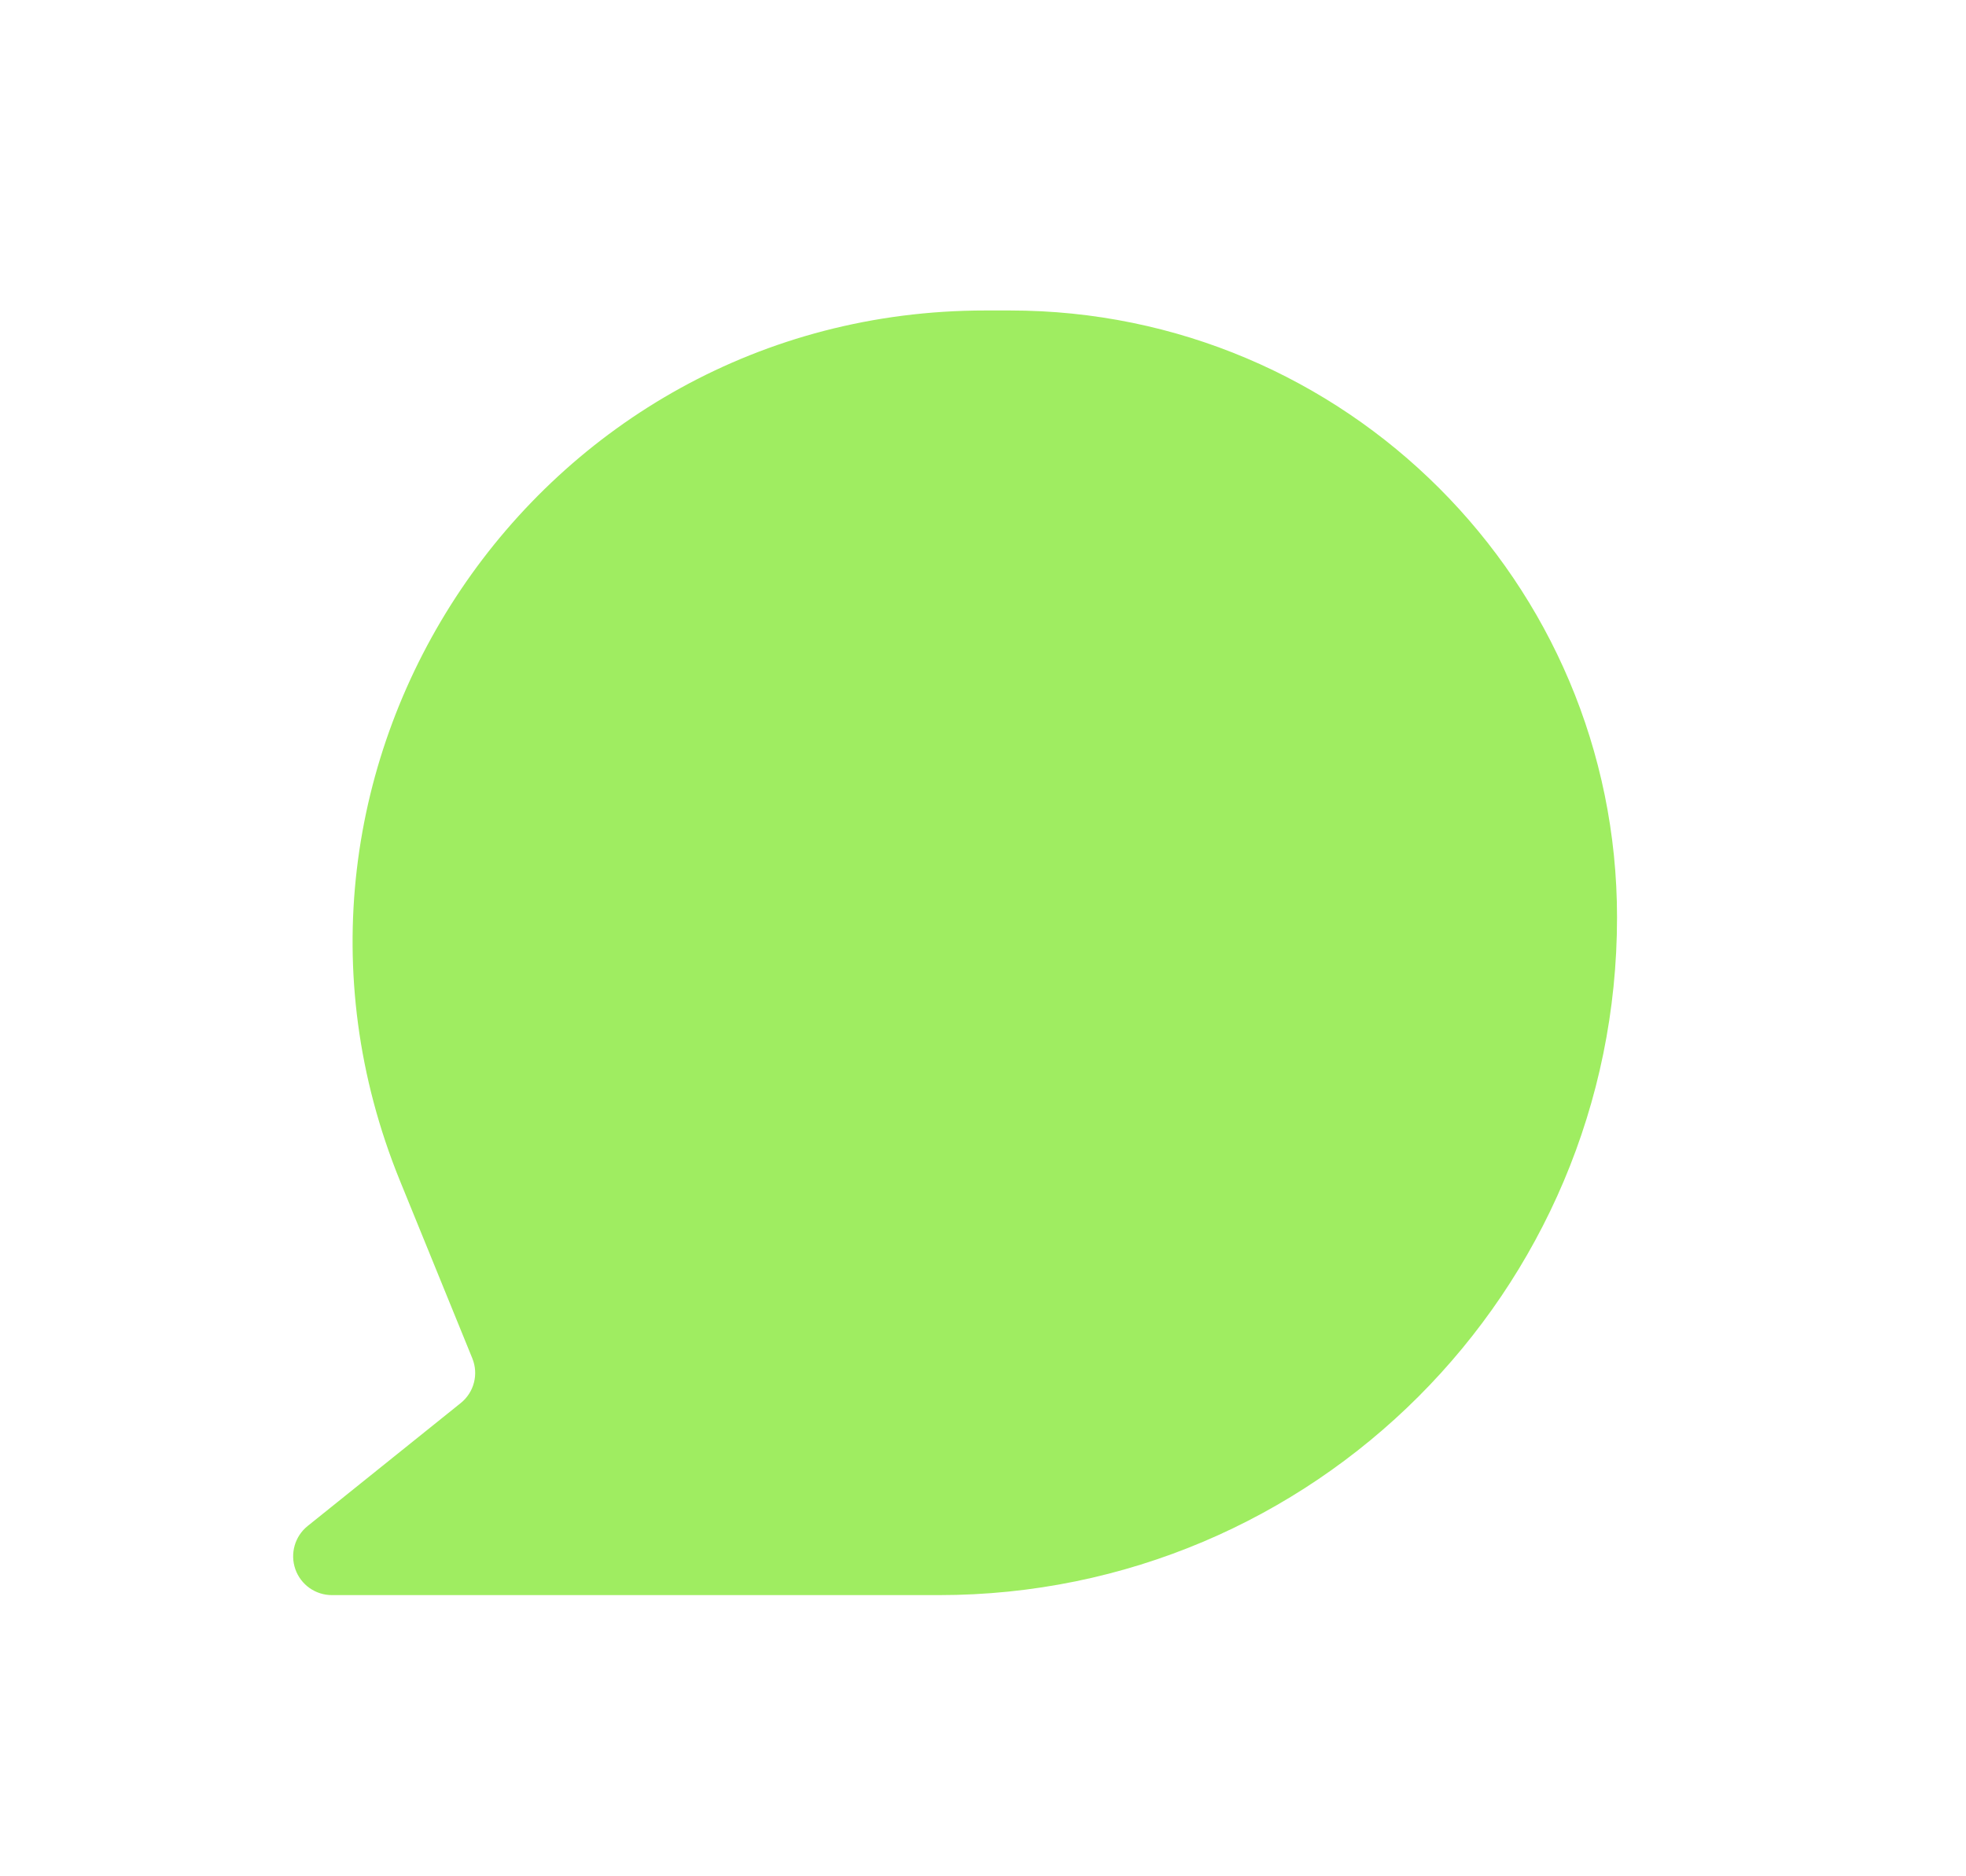 <?xml version="1.0" encoding="UTF-8"?> <svg xmlns="http://www.w3.org/2000/svg" width="22" height="21" viewBox="0 0 22 21" fill="none"><path d="M11.024 3.475C6.002 3.475 2.581 8.563 4.475 13.214L5.285 15.202C5.358 15.38 5.305 15.584 5.155 15.704L3.442 17.08C3.299 17.195 3.244 17.389 3.305 17.563C3.366 17.737 3.53 17.853 3.714 17.853H10.508C14.698 17.853 18.095 14.457 18.095 10.267C18.095 6.516 15.054 3.475 11.303 3.475H11.024Z" fill="#9FED61"></path></svg> 